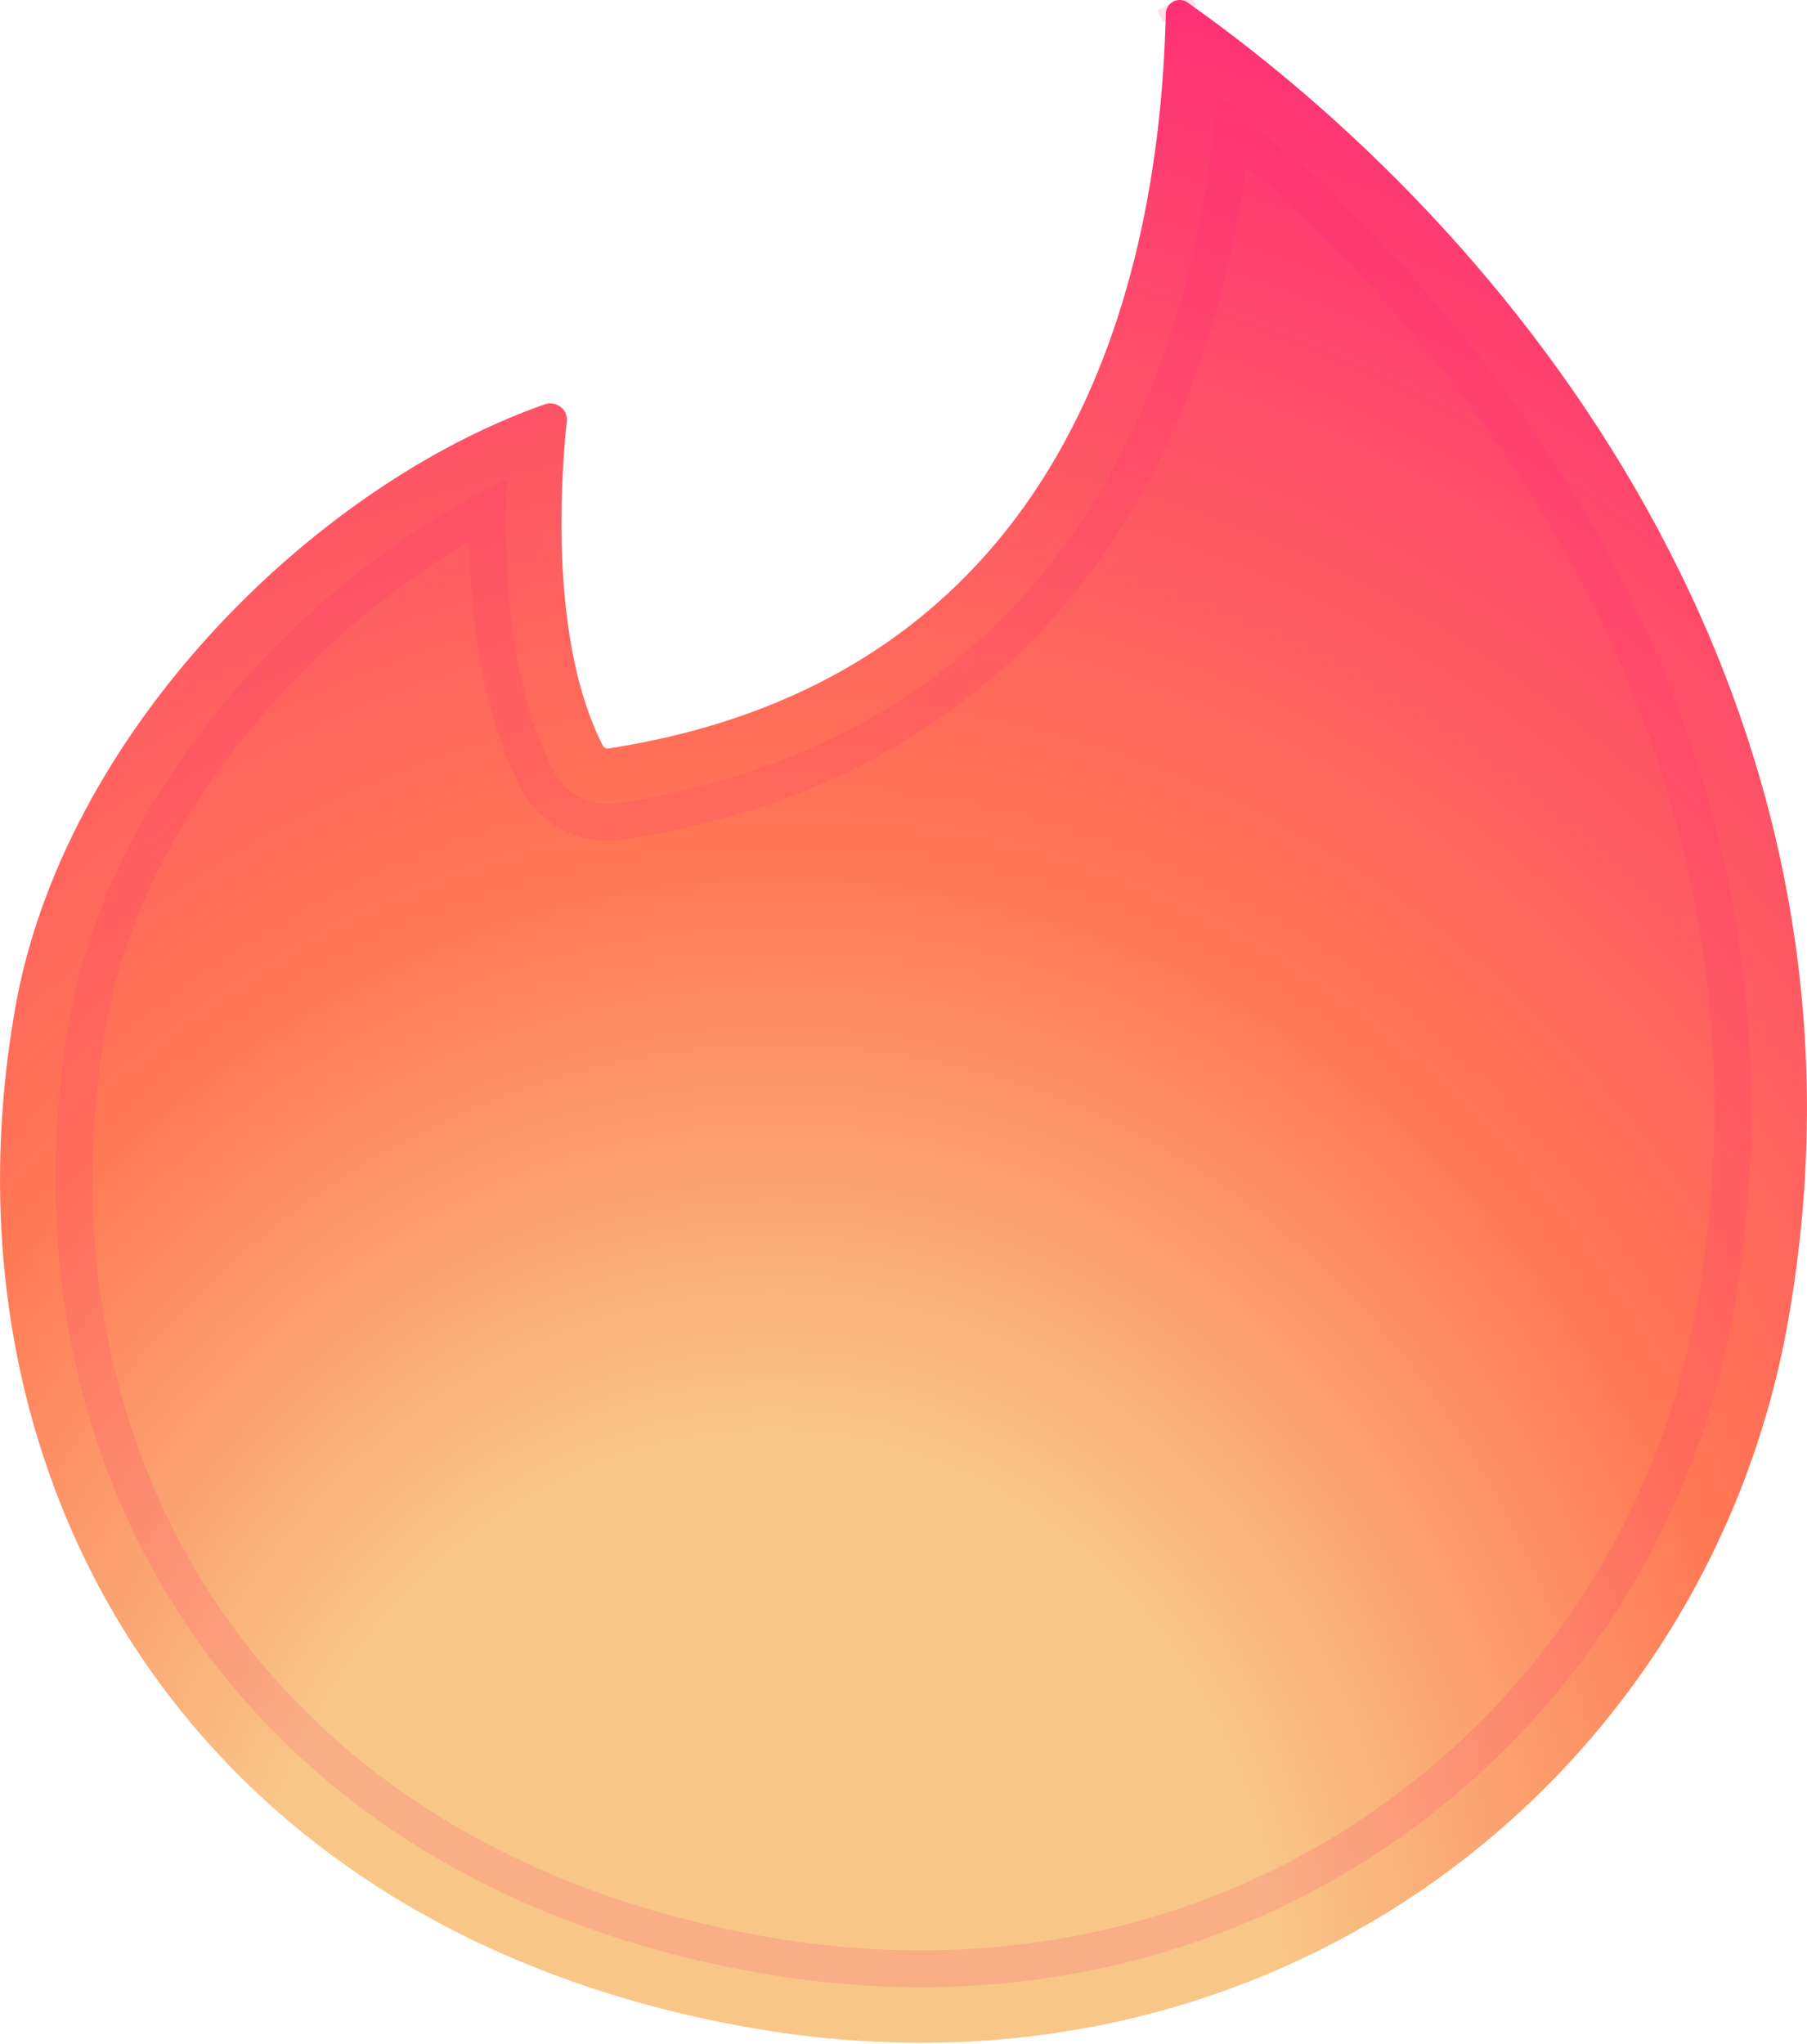 <?xml version="1.0" encoding="UTF-8"?> <svg xmlns="http://www.w3.org/2000/svg" width="245" height="277" viewBox="0 0 245 277" fill="none"> <path fill-rule="evenodd" clip-rule="evenodd" d="M82.536 101.445C82.379 101.473 82.217 101.45 82.073 101.381C81.929 101.313 81.81 101.201 81.732 101.061C74.572 87.034 75.978 65.337 76.848 57.061C77.008 55.466 75.396 54.27 73.84 54.811C42.13 65.941 8.598 99.582 2.067 136.621C-9.153 200.252 25.598 261.419 101.623 274.825C172.852 287.384 231.513 241 242.442 179.014C256.744 97.905 208.327 33.803 161.034 0.346C160.757 0.15 160.433 0.033 160.096 0.006C159.758 -0.021 159.419 0.044 159.115 0.194C158.811 0.344 158.553 0.573 158.369 0.857C158.184 1.141 158.079 1.47 158.065 1.808C157.001 46.69 139.44 92.61 82.536 101.445Z" fill="url(#paint0_radial_418_679)"></path> <path d="M72.799 105.621L72.884 105.786L72.975 105.948C74.063 107.9 75.731 109.466 77.75 110.431C79.728 111.376 81.947 111.696 84.111 111.35C115.328 106.493 136.477 91.207 149.689 70.548C159.828 54.694 165.018 36.134 167.068 17.569C208.181 51.407 244.777 108.021 232.566 177.272C222.57 233.961 168.983 276.519 103.365 264.948C67.779 258.674 42.575 241.413 27.445 218.954C12.257 196.407 6.736 167.895 11.943 138.362C14.803 122.147 23.708 106.149 35.921 92.759C44.971 82.837 55.525 74.693 66.105 69.131C66.072 71.746 66.111 74.545 66.264 77.435C66.726 86.168 68.273 96.754 72.799 105.621ZM159.166 0.297L159.933 1.853L159.166 0.297Z" stroke="#FD267C" stroke-opacity="0.15" stroke-width="5"></path> <defs> <radialGradient id="paint0_radial_418_679" cx="0" cy="0" r="1" gradientUnits="userSpaceOnUse" gradientTransform="translate(101.618 274.871) rotate(10) scale(260.764 299.995)"> <stop offset="0.266" stop-color="#F8C788"></stop> <stop offset="0.531" stop-color="#FF7854"></stop> <stop offset="1" stop-color="#FD267C"></stop> </radialGradient> </defs> </svg> 